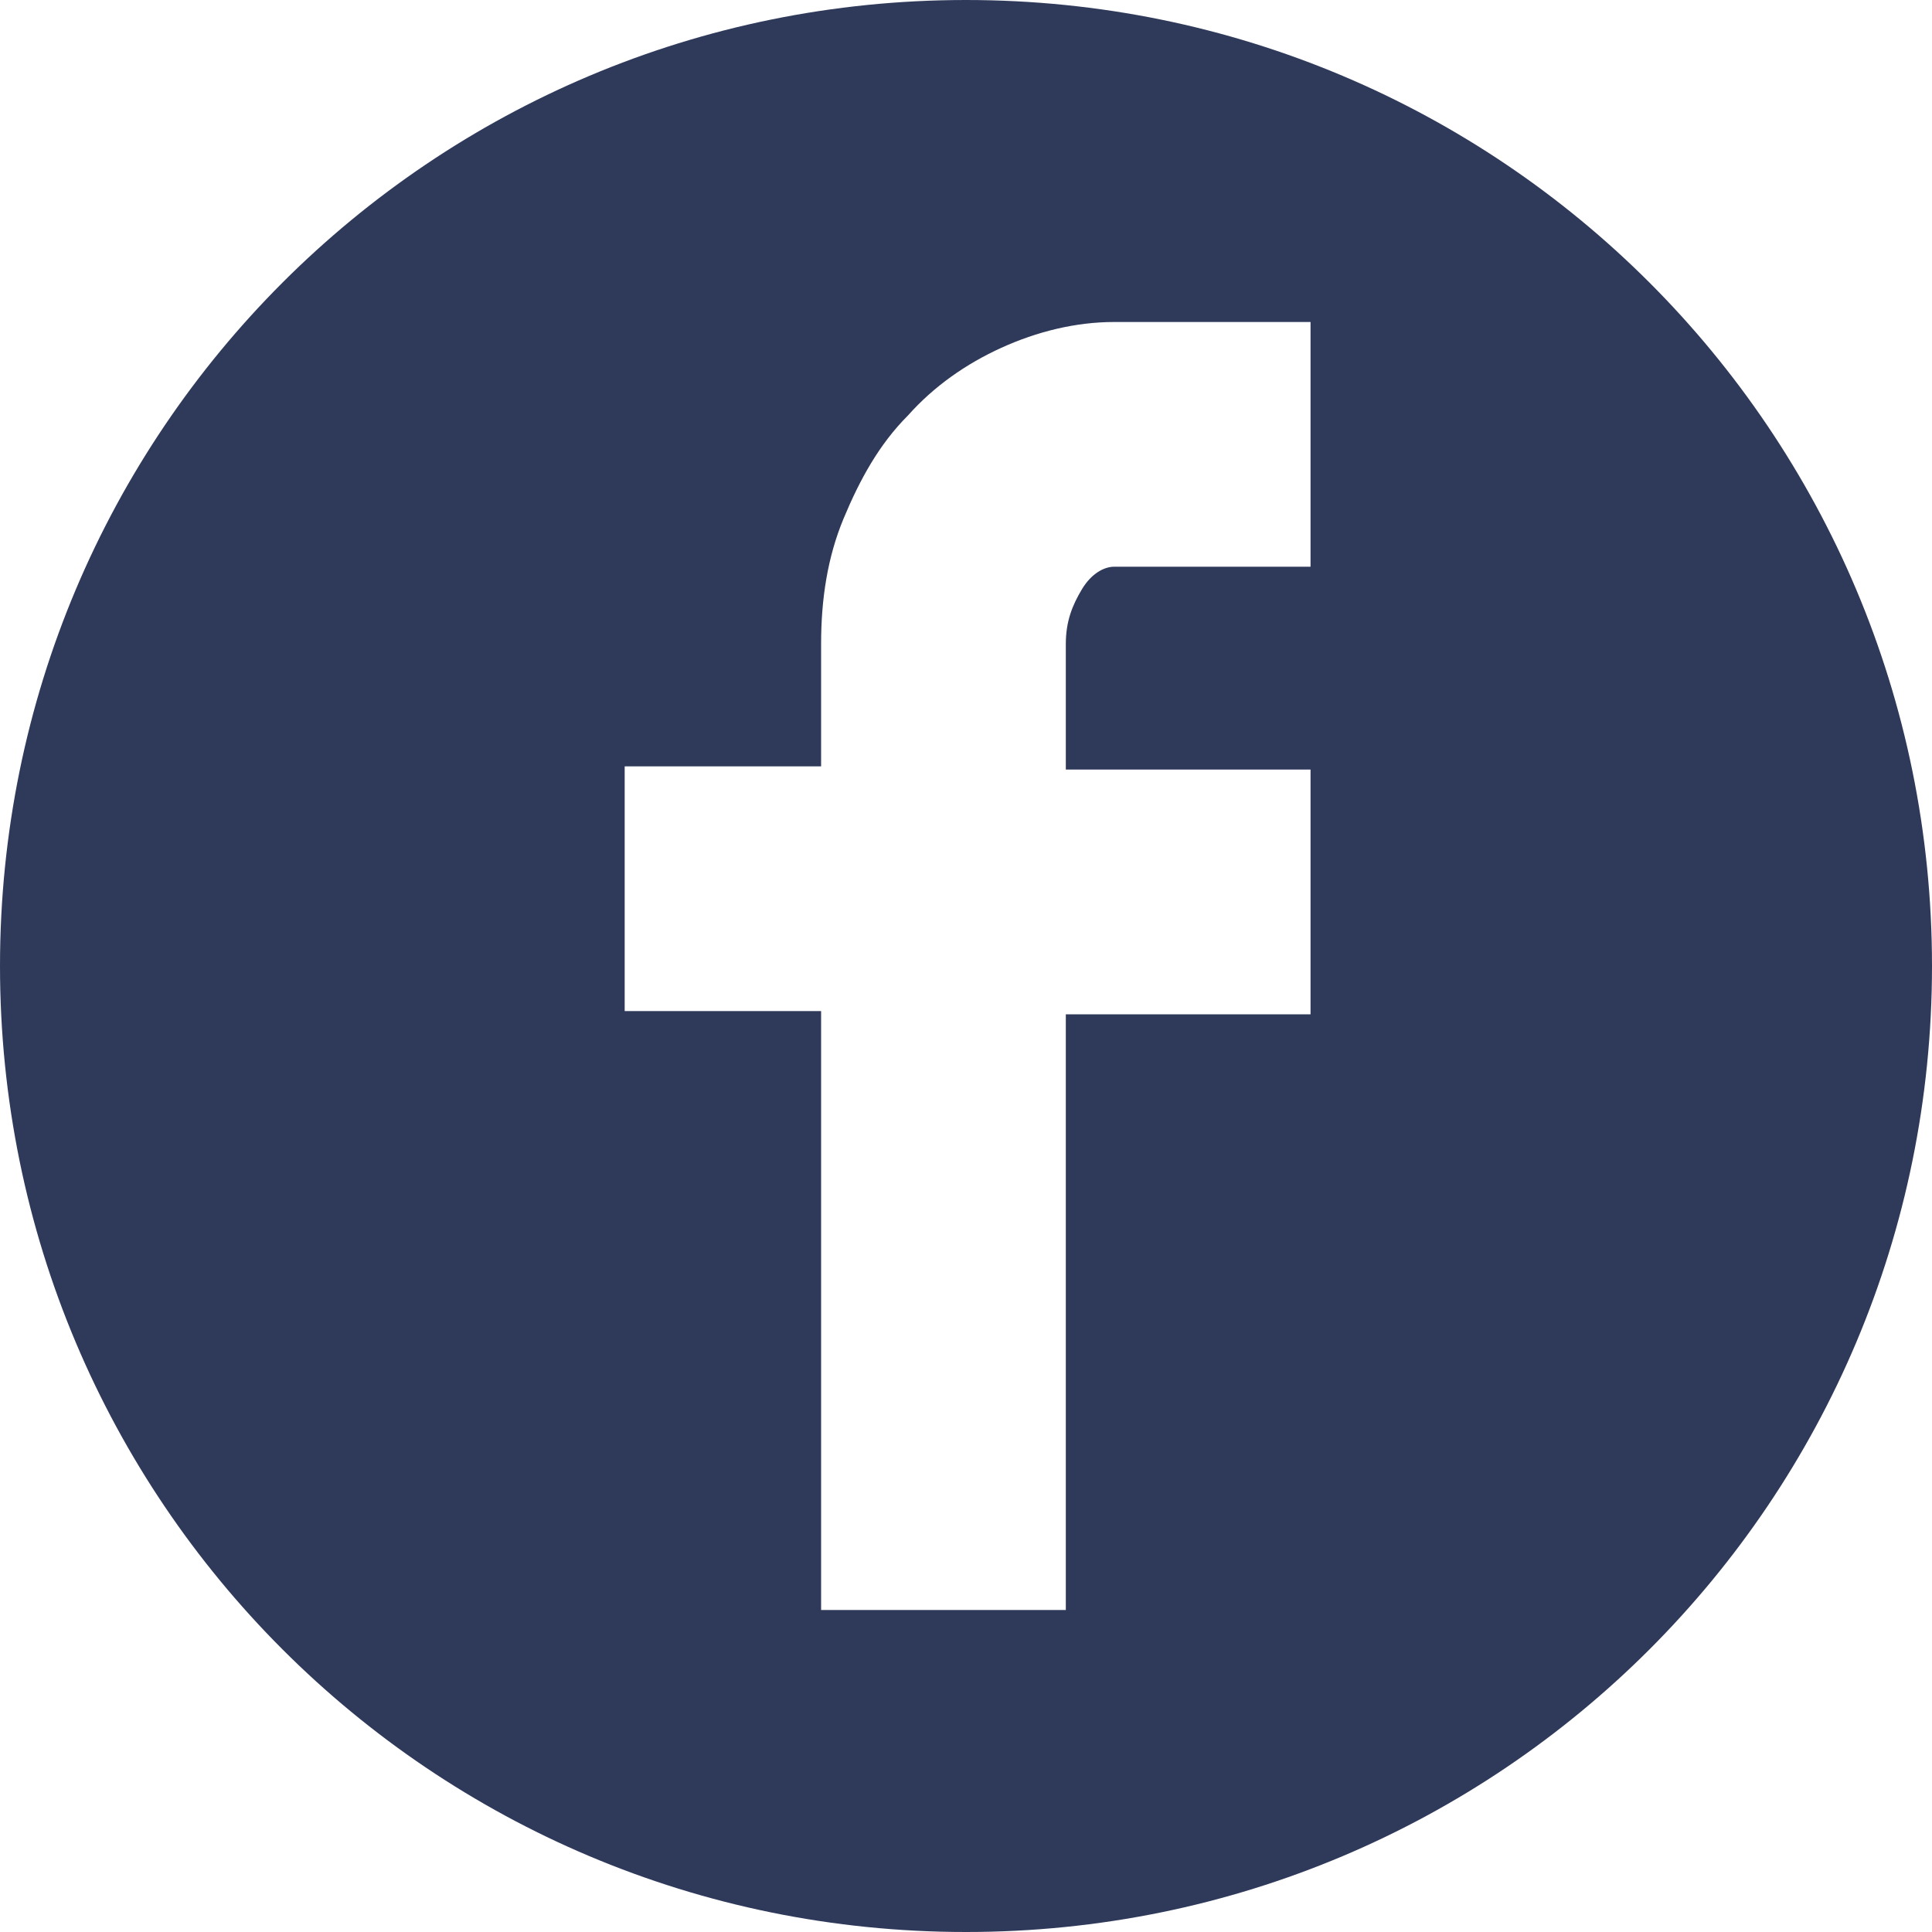 <?xml version="1.0" encoding="utf-8"?>
<!-- Generator: Adobe Illustrator 25.2.1, SVG Export Plug-In . SVG Version: 6.00 Build 0)  -->
<svg version="1.1" id="Layer_1" xmlns="http://www.w3.org/2000/svg" xmlns:xlink="http://www.w3.org/1999/xlink" x="0px" y="0px"
	 viewBox="0 0 60 60" style="enable-background:new 0 0 60 60;" xml:space="preserve">
<style type="text/css">
	.st0{fill:#2F3A5B;}
</style>
<g>
	<g>
		<path class="st0" d="M30,0C13.4,0,0,13.4,0,30s13.4,30,30,30s30-13.4,30-30S46.6,0,30,0z M40.7,17.6h-6.1c-0.3,0-0.7,0.2-1,0.7
			s-0.5,1-0.5,1.7v3.9h7.6v7.6h-7.6V50h-7.6V31.4h-6.1v-7.6h6.1V20c0-1.4,0.2-2.7,0.7-3.9s1.1-2.3,2-3.2c0.8-0.9,1.8-1.6,2.9-2.1
			c1.1-0.5,2.3-0.8,3.5-0.8h6.1V17.6z"/>
	</g>
</g>
</svg>
